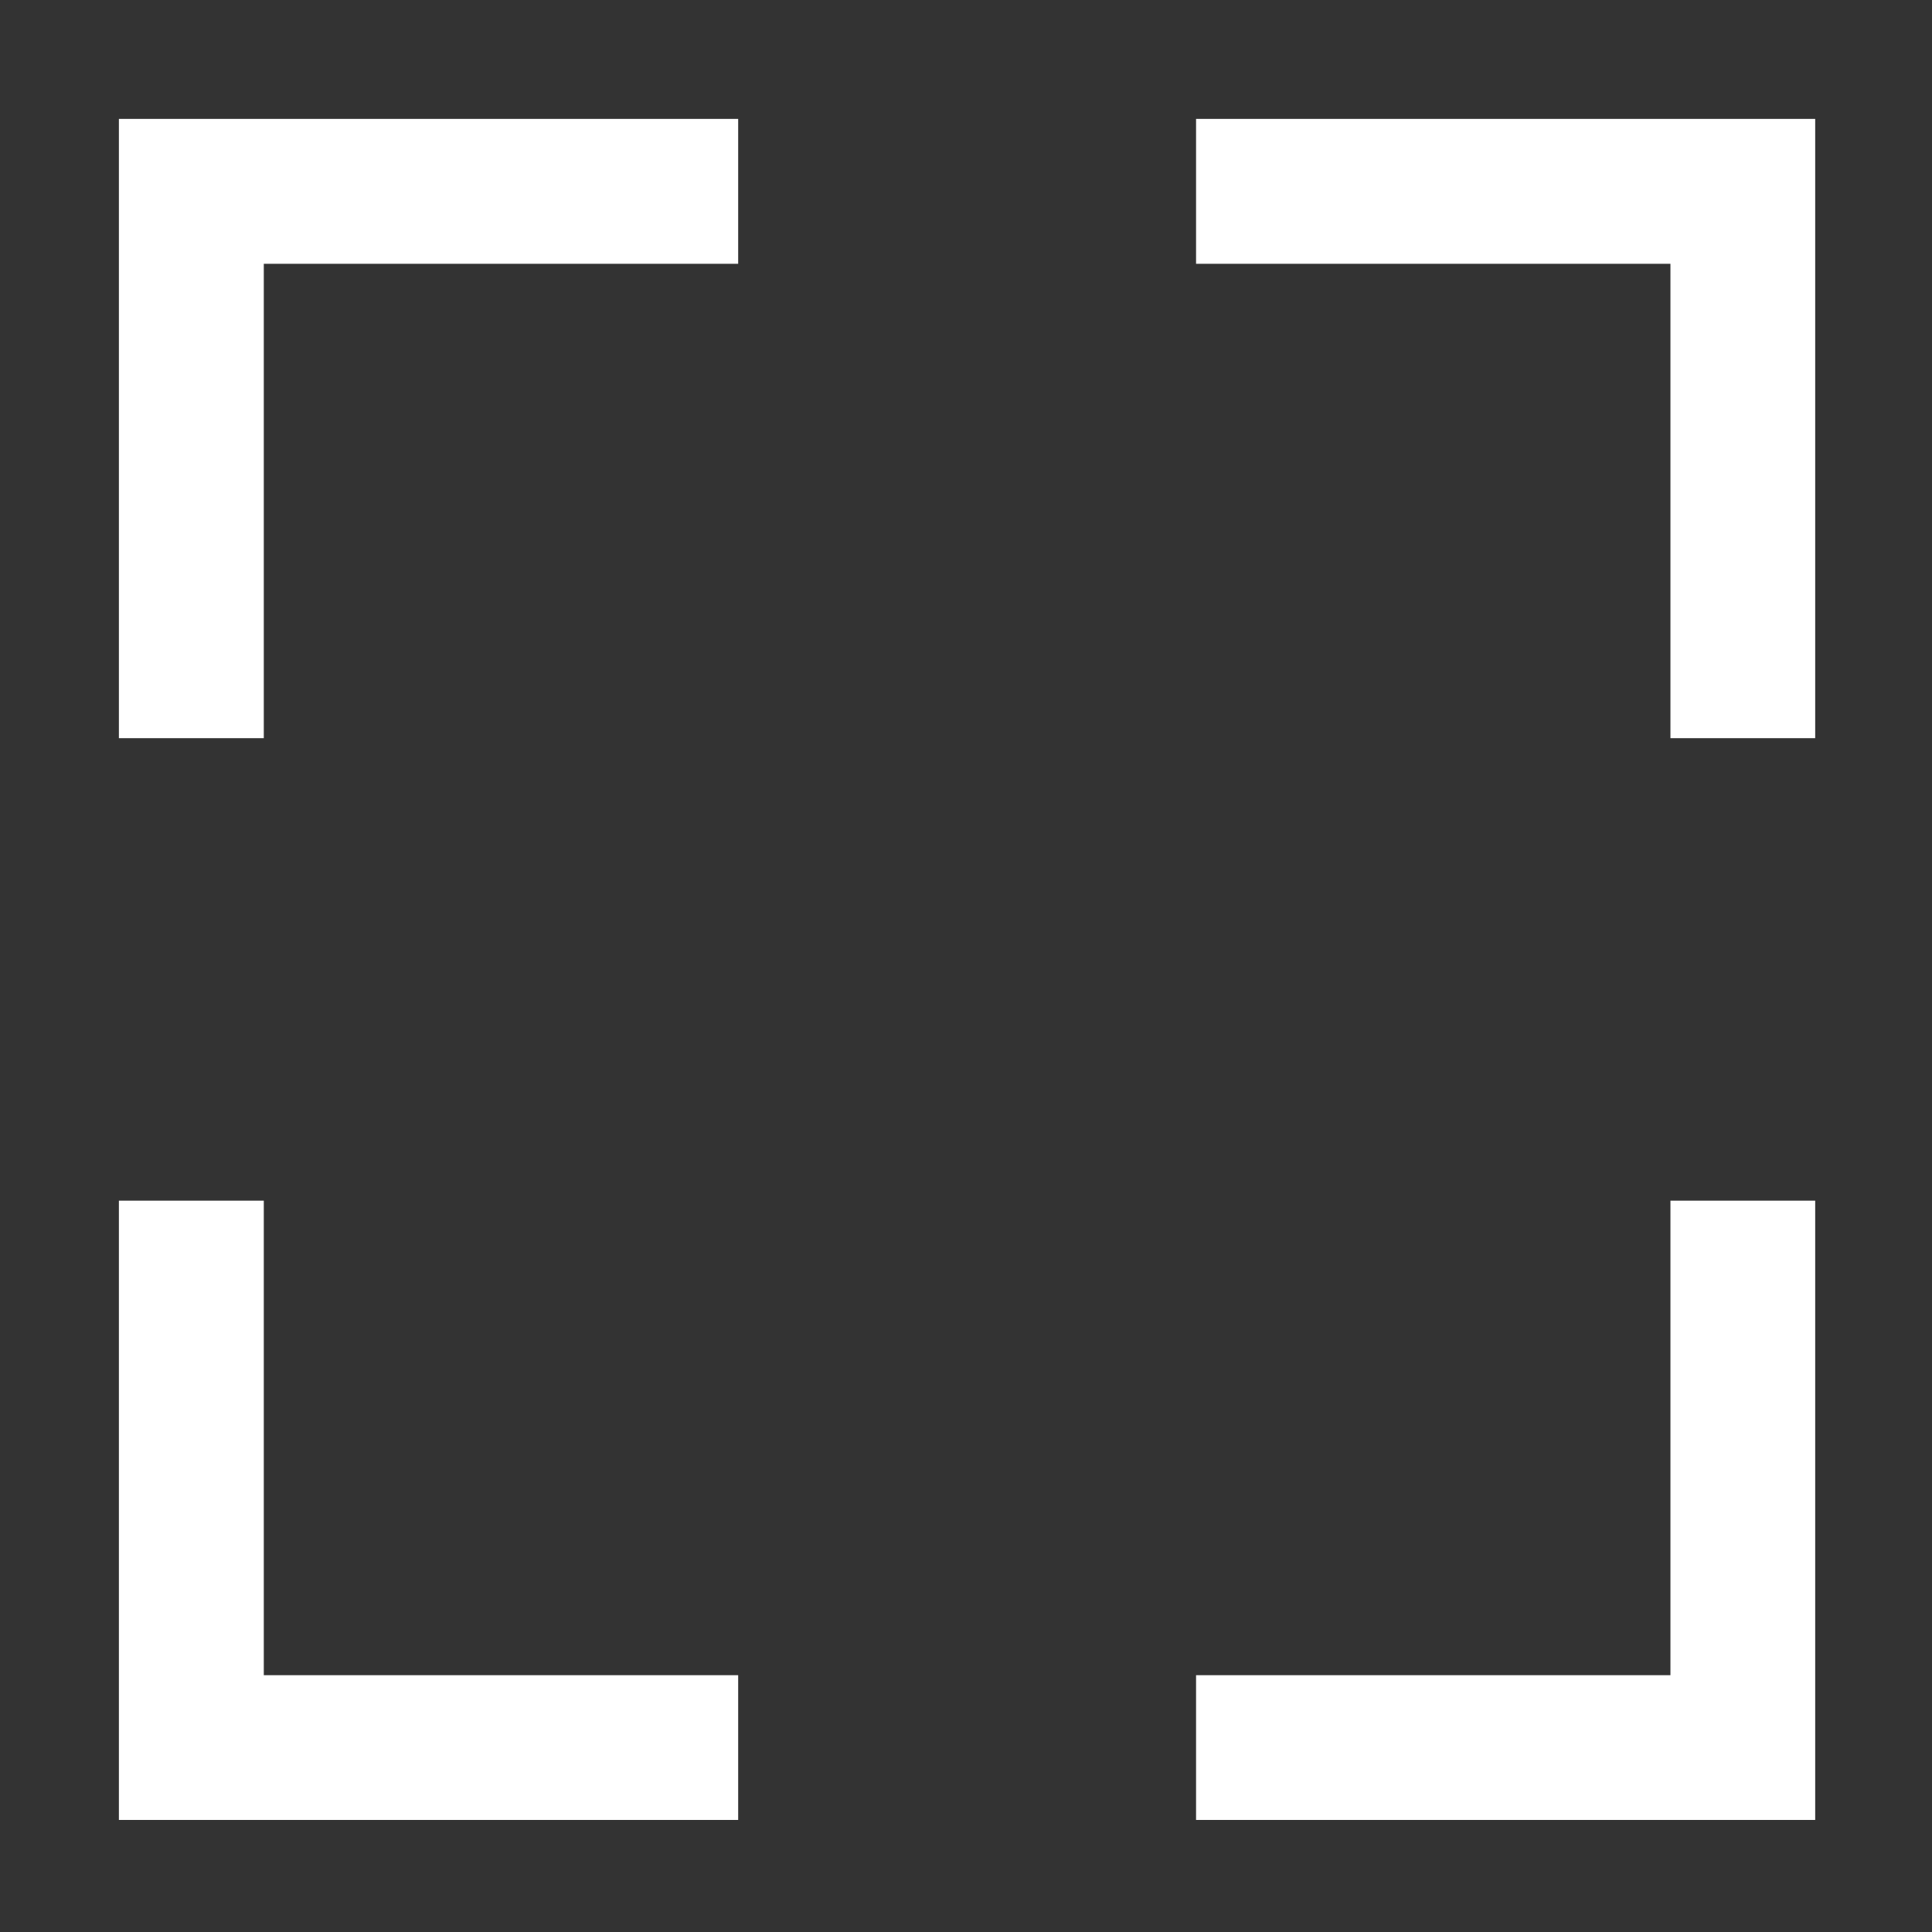 <?xml version="1.0" encoding="utf-8"?>
<svg xmlns="http://www.w3.org/2000/svg" fill="none" height="100%" overflow="visible" preserveAspectRatio="none" style="display: block;" viewBox="0 0 13 13" width="100%">
<rect x="0" y="0" width="13" height="13" fill="#333333" stroke="none"/>
<g id="Group">
<path d="M4.867 0.9V1.675H1.675V4.867H0.9V0.9H4.867Z" fill="white" id="Vector" stroke="white" stroke-width="0.2"/>
<path d="M12.114 0.9V4.867H11.34V1.675H8.148V0.9H12.114Z" fill="white" id="Vector_2" stroke="white" stroke-width="0.2"/>
<path d="M12.114 8.179V12.146H8.148V11.372H11.34V8.179H12.114Z" fill="white" id="Vector_3" stroke="white" stroke-width="0.2"/>
<path d="M1.675 8.179V11.372H4.867V12.146H0.9V8.179H1.675Z" fill="white" id="Vector_4" stroke="white" stroke-width="0.2"/>
</g>
</svg>